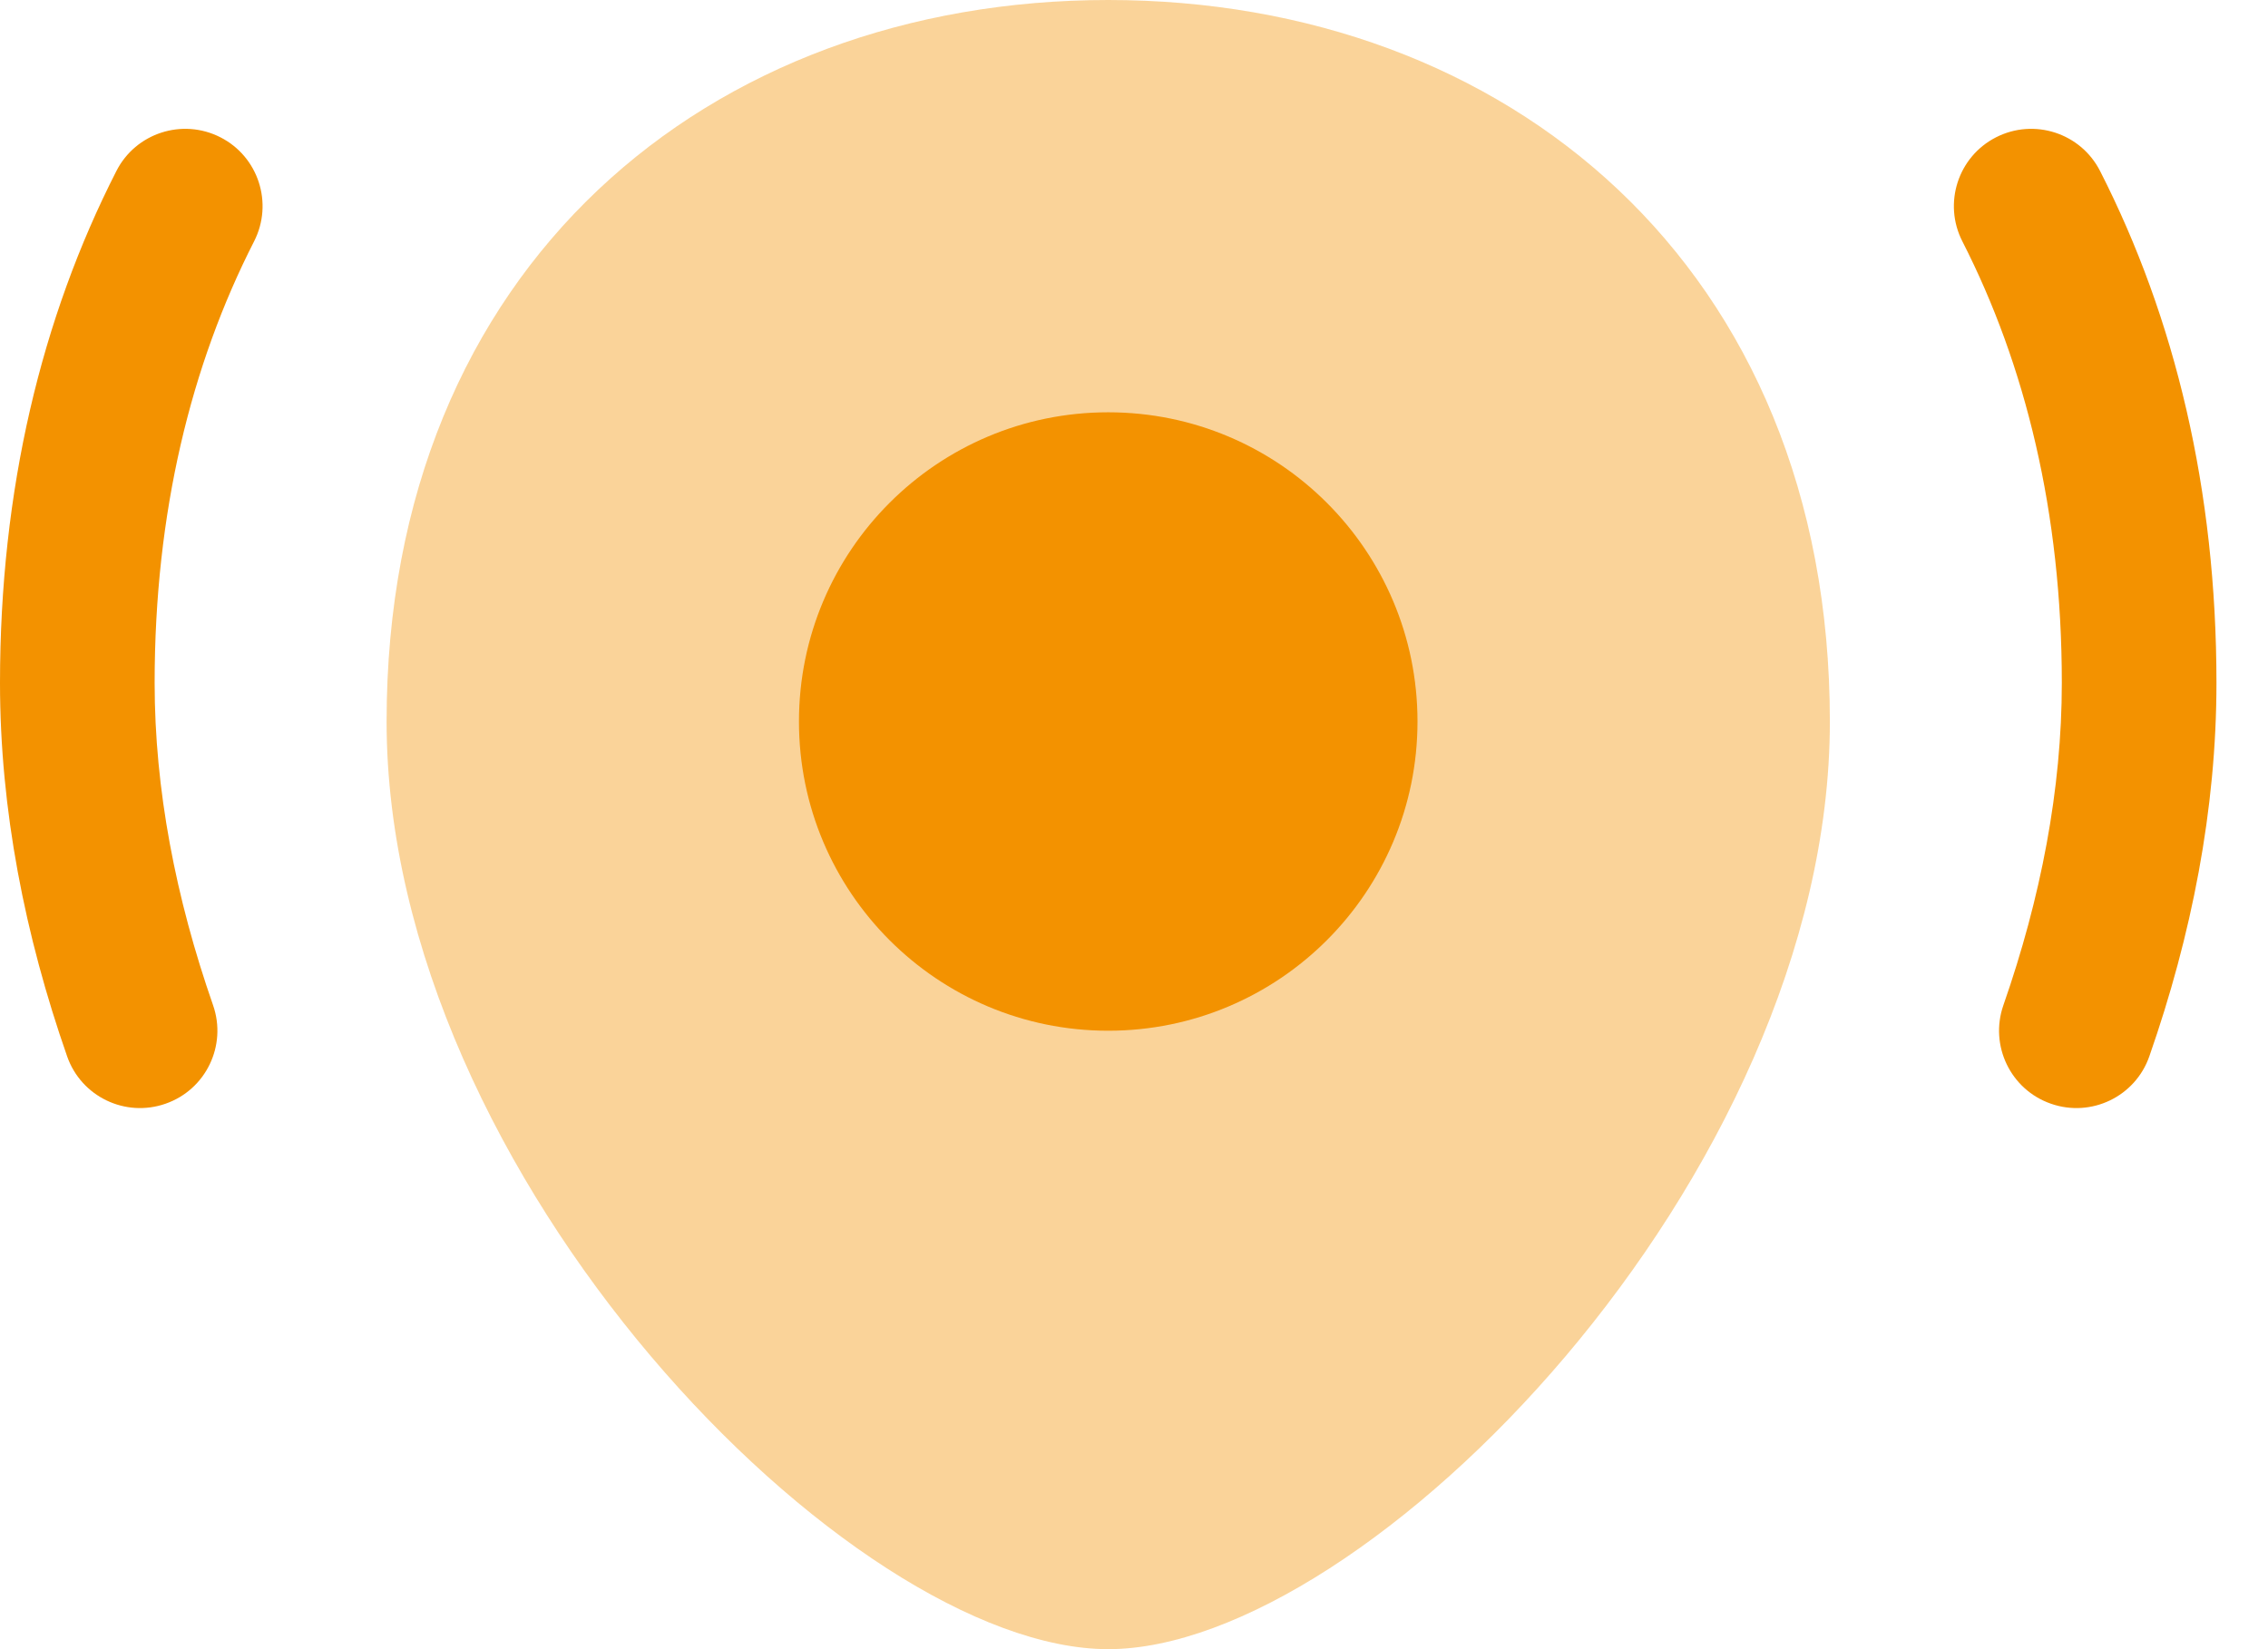 <svg width="22" height="16" viewBox="0 0 22 16" fill="none" xmlns="http://www.w3.org/2000/svg">
<g opacity="0.4">
<path d="M17.75 7C17.75 11.418 13.25 16 10.75 16C8.25 16 3.75 11.418 3.75 7C3.75 2.582 6.884 0 10.75 0C14.616 0 17.75 2.582 17.75 7Z" fill="#F39200"/>
</g>
<path fill-rule="evenodd" clip-rule="evenodd" d="M2.138 1.332C2.507 1.52 2.653 1.972 2.465 2.341C1.853 3.54 1.5 4.971 1.5 6.625C1.5 7.658 1.704 8.713 2.067 9.753C2.203 10.144 1.997 10.572 1.606 10.708C1.215 10.845 0.787 10.639 0.651 10.248C0.242 9.077 0 7.854 0 6.625C0 4.754 0.401 3.086 1.129 1.659C1.317 1.29 1.769 1.144 2.138 1.332ZM19.362 1.332C19.731 1.144 20.183 1.29 20.371 1.659C21.099 3.086 21.5 4.754 21.5 6.625C21.5 7.854 21.258 9.077 20.849 10.248C20.713 10.639 20.285 10.845 19.894 10.708C19.503 10.572 19.297 10.144 19.433 9.753C19.796 8.713 20 7.658 20 6.625C20 4.971 19.647 3.54 19.035 2.341C18.847 1.972 18.993 1.52 19.362 1.332Z" fill="#F39200"/>
<circle cx="10.75" cy="7" r="3" fill="#F39200"/>
</svg>
